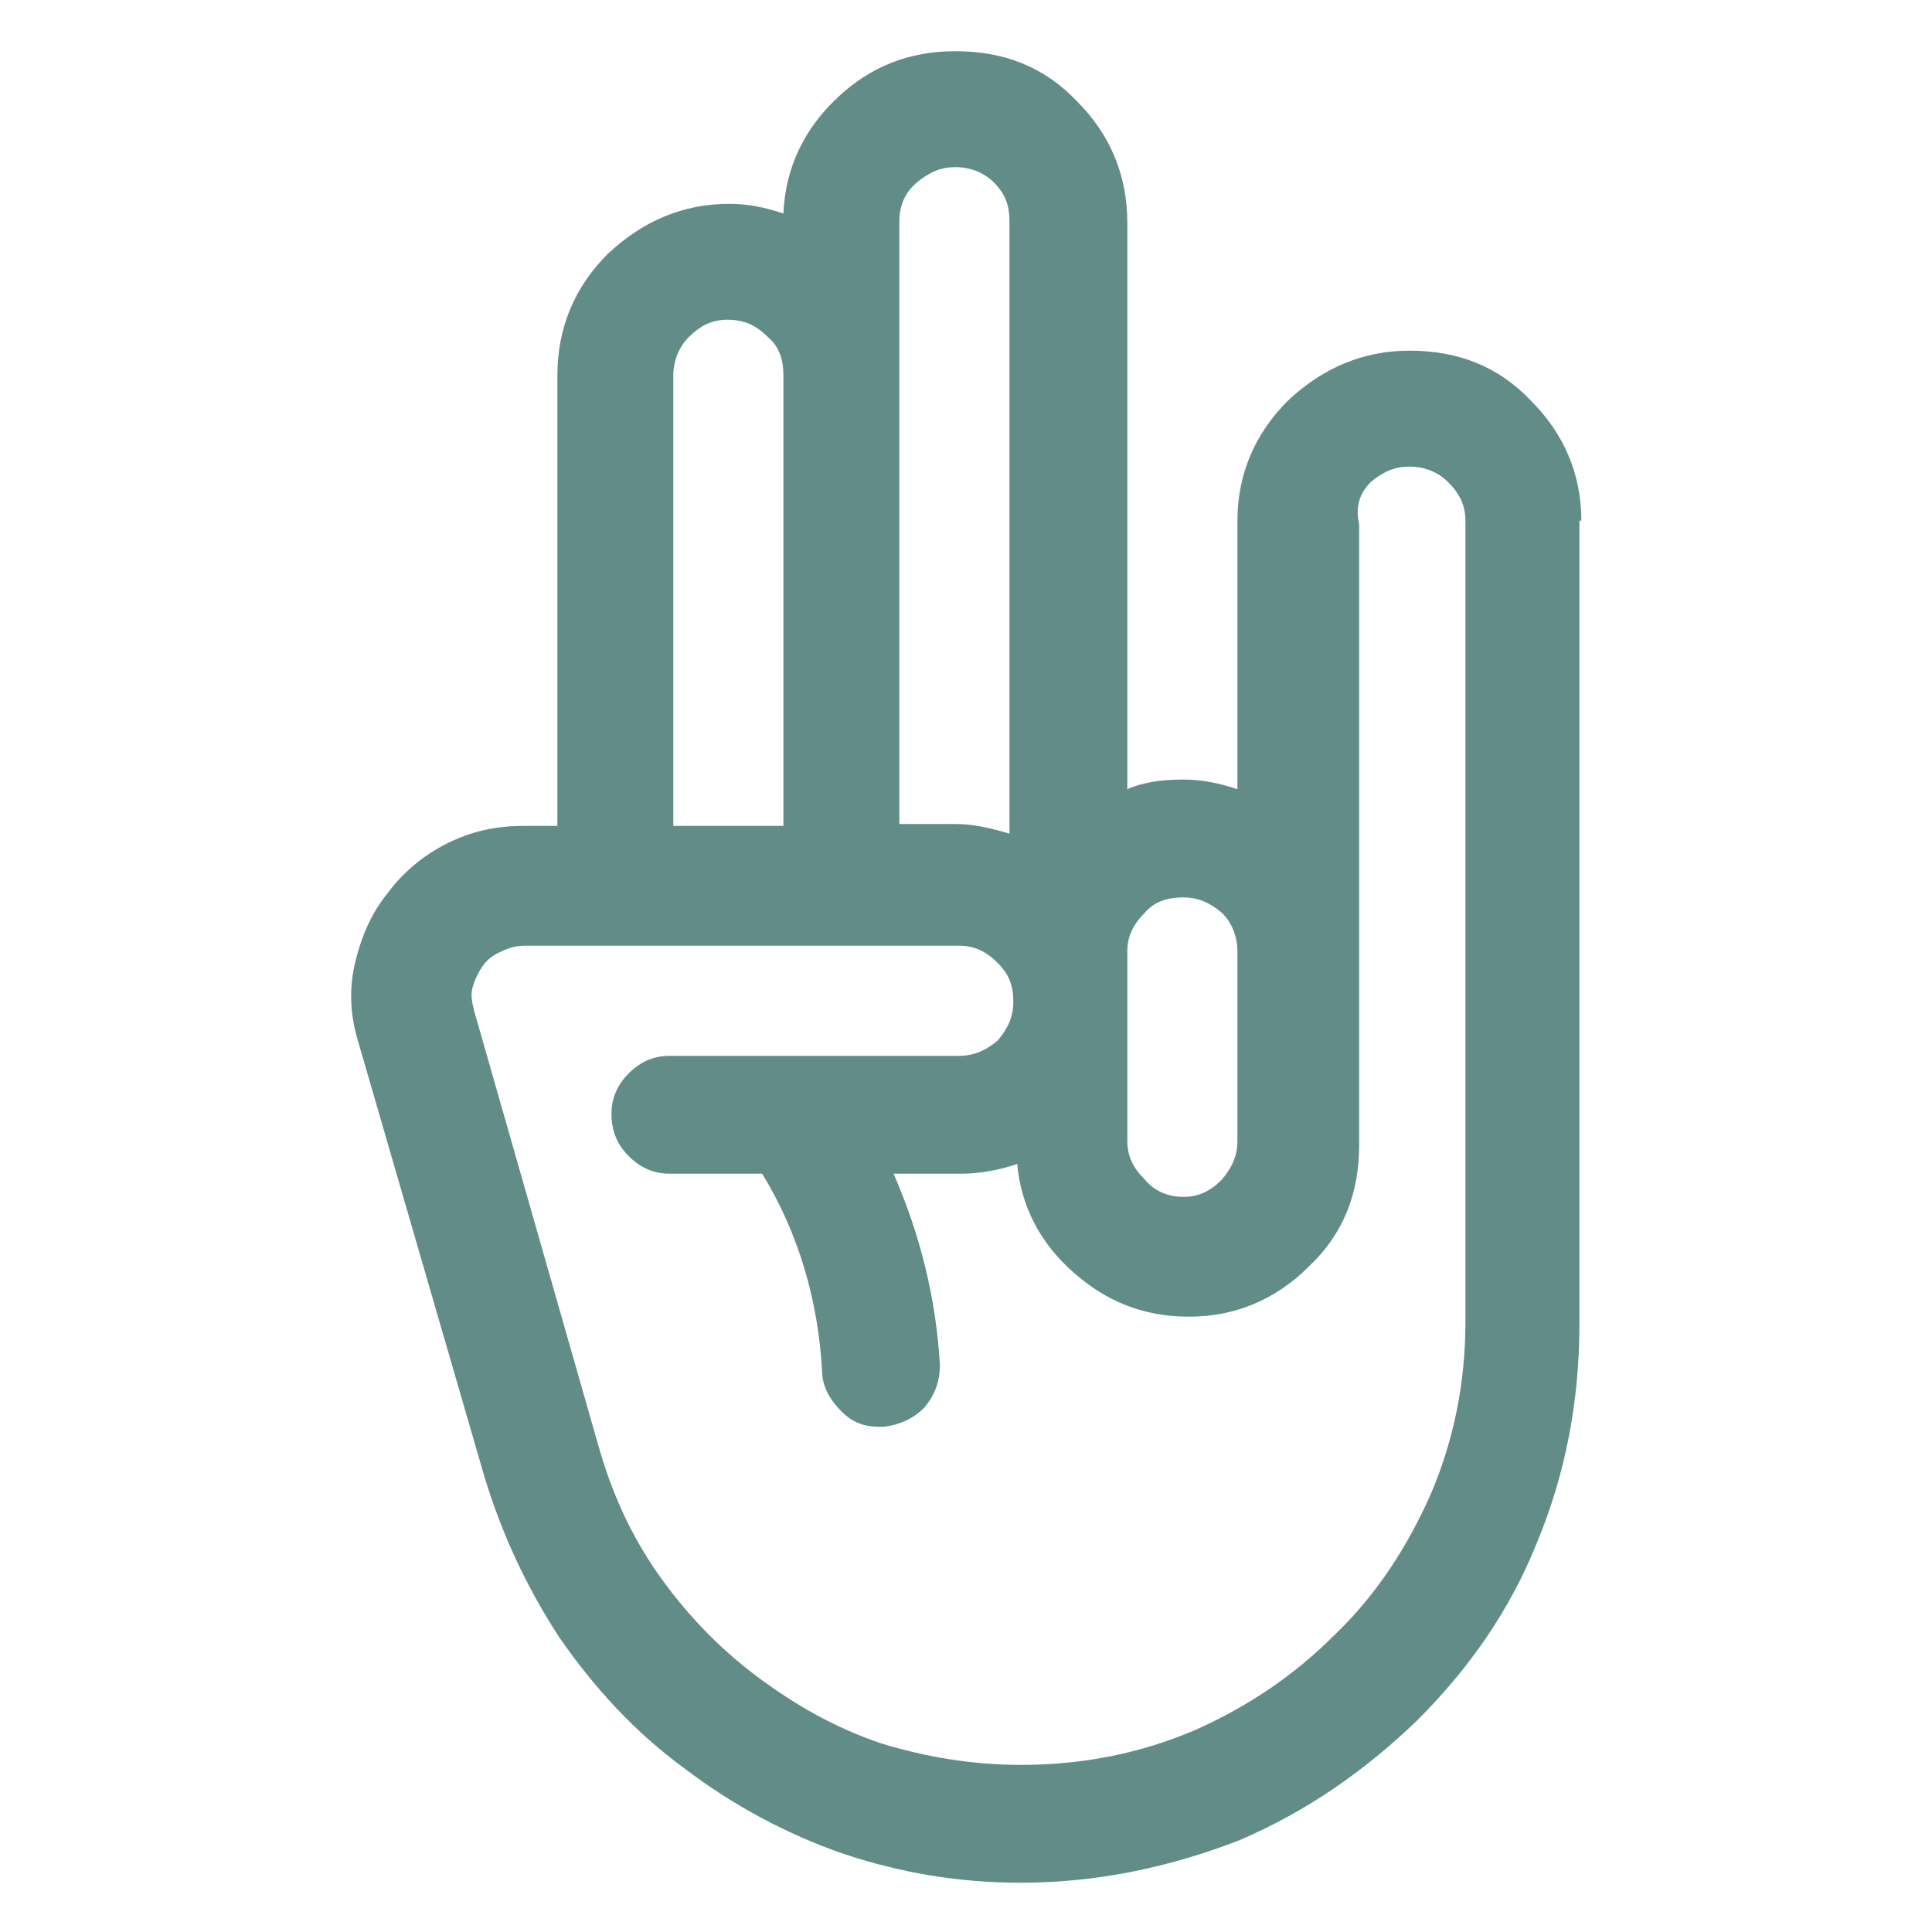 <?xml version="1.0" encoding="utf-8"?>
<!-- Generator: Adobe Illustrator 19.0.0, SVG Export Plug-In . SVG Version: 6.00 Build 0)  -->
<svg version="1.1" id="Ebene_1" xmlns="http://www.w3.org/2000/svg" xmlns:xlink="http://www.w3.org/1999/xlink" x="0px" y="0px"
	 viewBox="-942 454.3 100 100" style="enable-background:new -942 454.3 100 100;" xml:space="preserve">
<style type="text/css">
	.st0{fill:#618C88;}
</style>
<g transform="matrix( 1, 0, 0, 1, 101.45,3.75) ">
	<g>
		<g id="Layer0_0_FILL">
			<path class="st0" d="M-961.6,477.5c0-2.4-0.9-4.5-2.6-6.2c-1.7-1.8-3.8-2.6-6.3-2.6c-2.4,0-4.5,0.9-6.3,2.6
				c-1.7,1.7-2.6,3.8-2.6,6.2v13.9c-0.9-0.3-1.8-0.5-2.8-0.5c-1,0-2,0.1-2.9,0.5v-29.3c0-2.5-0.9-4.6-2.6-6.3
				c-1.7-1.8-3.8-2.6-6.3-2.6c-2.4,0-4.4,0.8-6.1,2.4c-1.7,1.6-2.7,3.6-2.8,6c-0.9-0.3-1.8-0.5-2.8-0.5c-2.4,0-4.5,0.9-6.3,2.6
				c-1.7,1.7-2.6,3.8-2.6,6.3v23.3h-1.8c-1.4,0-2.7,0.3-3.9,0.9c-1.2,0.6-2.3,1.5-3.1,2.6c-0.9,1.1-1.4,2.4-1.7,3.7
				c-0.3,1.4-0.2,2.7,0.2,4l6.5,22.4c0.9,3,2.2,5.8,3.9,8.4c1.8,2.6,3.9,4.9,6.5,6.8c2.5,1.9,5.3,3.4,8.2,4.4c3,1,6,1.5,9.2,1.5
				c3.9,0,7.7-0.8,11.3-2.2c3.5-1.5,6.5-3.6,9.2-6.2c2.7-2.7,4.8-5.7,6.2-9.2c1.5-3.6,2.2-7.4,2.2-11.3V477.5 M-972.5,475.5
				c0.6-0.5,1.2-0.8,2-0.8c0.8,0,1.5,0.3,2,0.8c0.6,0.6,0.9,1.2,0.9,2V519c0,3.1-0.6,6.1-1.8,8.9c-1.2,2.7-2.8,5.2-5,7.3
				c-2.1,2.1-4.5,3.7-7.2,4.9c-2.8,1.2-5.8,1.8-9,1.8c-2.5,0-4.9-0.4-7.2-1.1c-2.4-0.8-4.5-2-6.5-3.5s-3.7-3.3-5.1-5.3
				c-1.4-2-2.4-4.2-3.1-6.7l-6.4-22.4c-0.1-0.4-0.2-0.8-0.1-1.2c0.1-0.4,0.3-0.8,0.5-1.1c0.2-0.3,0.5-0.6,1-0.8
				c0.4-0.2,0.8-0.3,1.2-0.3h22.5c0.8,0,1.4,0.3,2,0.9c0.6,0.6,0.8,1.2,0.8,2s-0.3,1.4-0.8,2c-0.6,0.5-1.2,0.8-2,0.8h-15
				c-0.8,0-1.5,0.3-2.1,0.9c-0.6,0.6-0.9,1.3-0.9,2.1c0,0.9,0.3,1.6,0.9,2.2c0.6,0.6,1.3,0.9,2.1,0.9h4.8c1.9,3.1,2.9,6.6,3.1,10.2
				c0,0.8,0.4,1.5,1,2.1c0.6,0.6,1.2,0.8,2,0.8h0.2c0.8-0.1,1.5-0.4,2.1-1c0.5-0.6,0.8-1.3,0.8-2.2c-0.2-3.4-1-6.7-2.4-9.9h3.5
				c1,0,2-0.2,2.9-0.5c0.2,2.2,1.2,4.1,2.9,5.6c1.7,1.5,3.6,2.3,6,2.3c2.4,0,4.5-0.9,6.2-2.6c1.8-1.7,2.6-3.8,2.6-6.3v-32.1
				C-973.3,476.8-973.1,476.1-972.5,475.5 M-992,460c0.6,0.6,0.8,1.2,0.8,2v31.7c-1-0.3-1.9-0.5-2.8-0.5h-2.9v-31.2
				c0-0.8,0.3-1.5,0.9-2c0.6-0.5,1.2-0.8,2-0.8S-992.5,459.5-992,460 M-1003.7,468c0.6,0.5,0.8,1.2,0.8,2v23.3h-5.7V470
				c0-0.8,0.3-1.5,0.8-2c0.6-0.6,1.2-0.9,2-0.9C-1004.9,467.1-1004.3,467.4-1003.7,468 M-984.2,497.8c0.5-0.6,1.2-0.8,2-0.8
				c0.8,0,1.4,0.3,2,0.8c0.5,0.5,0.8,1.2,0.8,2v9.8c0,0.8-0.3,1.4-0.8,2c-0.6,0.6-1.2,0.9-2,0.9c-0.8,0-1.5-0.3-2-0.9
				c-0.6-0.6-0.9-1.2-0.9-2v-9.8C-985.1,499-984.8,498.4-984.2,497.8z"/>
		</g>
	</g>
</g>
</svg>
